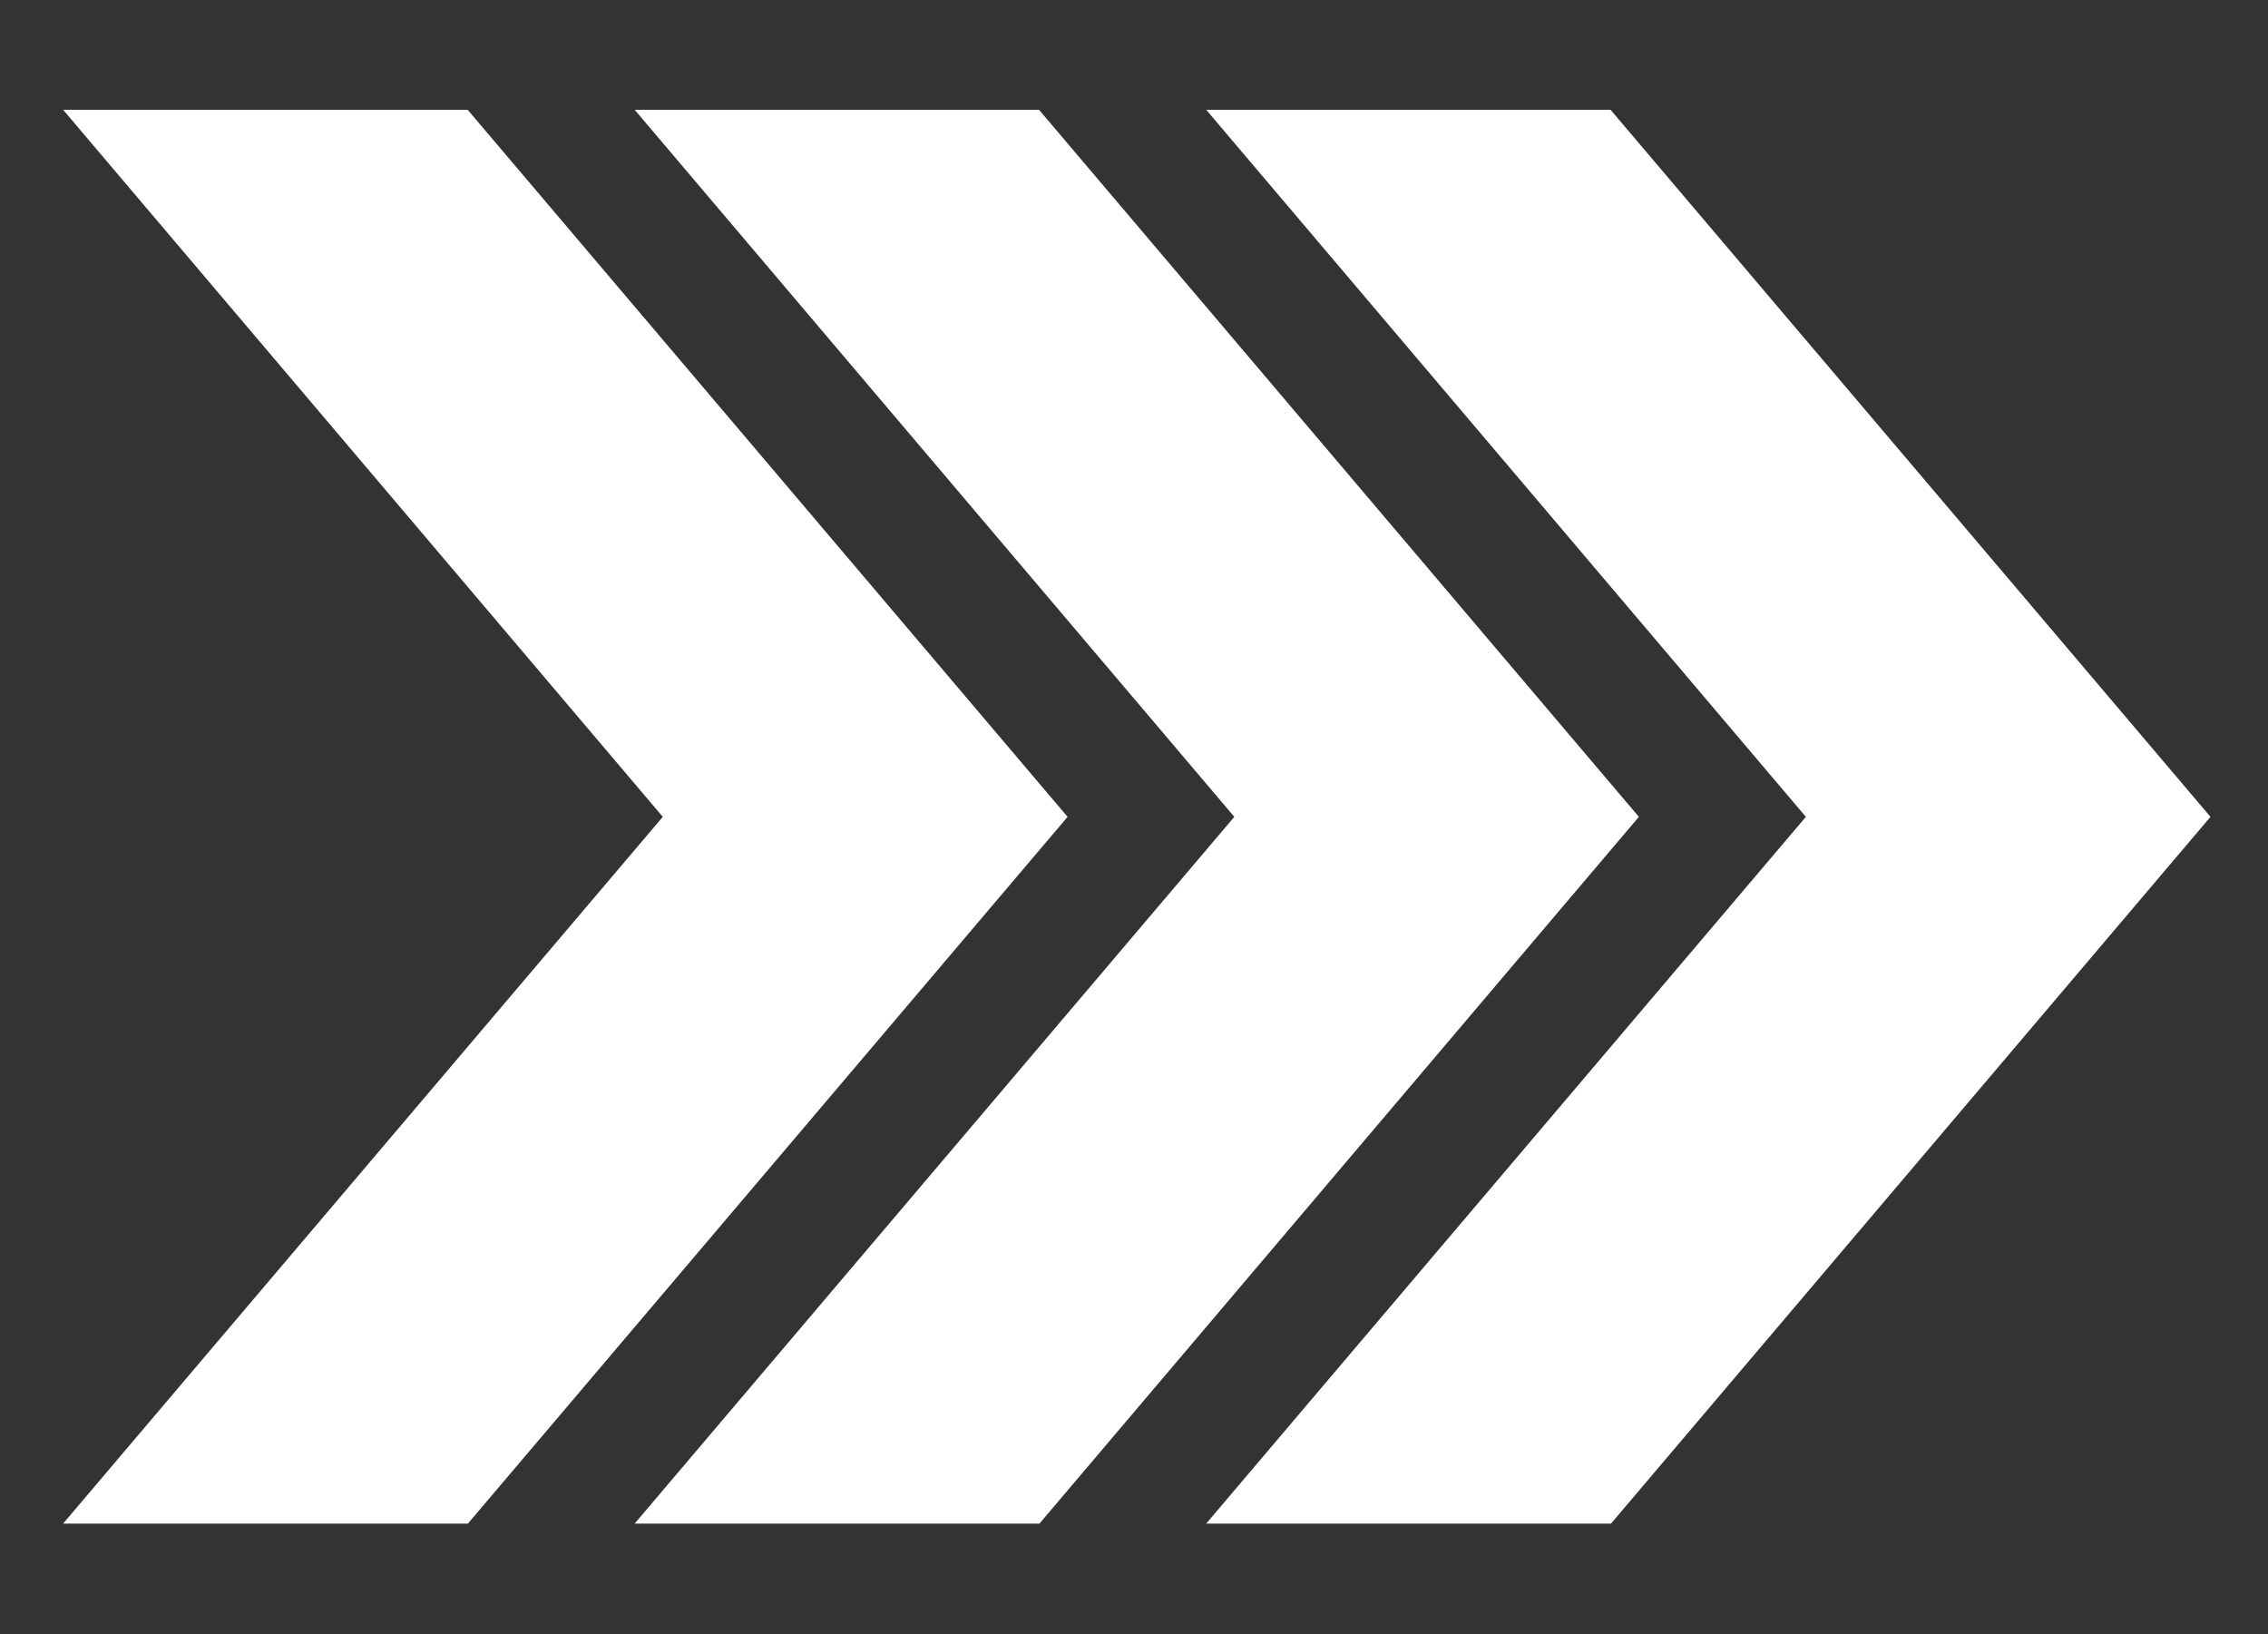 <?xml version="1.0" encoding="UTF-8"?> <!-- Generator: Adobe Illustrator 23.1.0, SVG Export Plug-In . SVG Version: 6.00 Build 0) --> <svg xmlns="http://www.w3.org/2000/svg" xmlns:xlink="http://www.w3.org/1999/xlink" id="Layer_1" x="0px" y="0px" viewBox="0 0 341.82 246.29" style="enable-background:new 0 0 341.82 246.29;" xml:space="preserve"><rect x="0" y="0" width="341.82" height="246.29" fill="#333333" stroke="none"/> <style type="text/css"> .st0{fill:#FFFFFF;} </style> <path class="st0" d="M333.15,123.1L242.8,229.61h-61.01l90.38-106.51L181.79,16.54h60.94L333.15,123.1z M156.59,16.54H95.65 l90.38,106.56L95.65,229.61h61.01L247,123.1L156.59,16.54z M70.48,16.54H9.51L99.89,123.1L9.51,229.61h61.01L160.9,123.1 L70.48,16.54z"></path> </svg> 